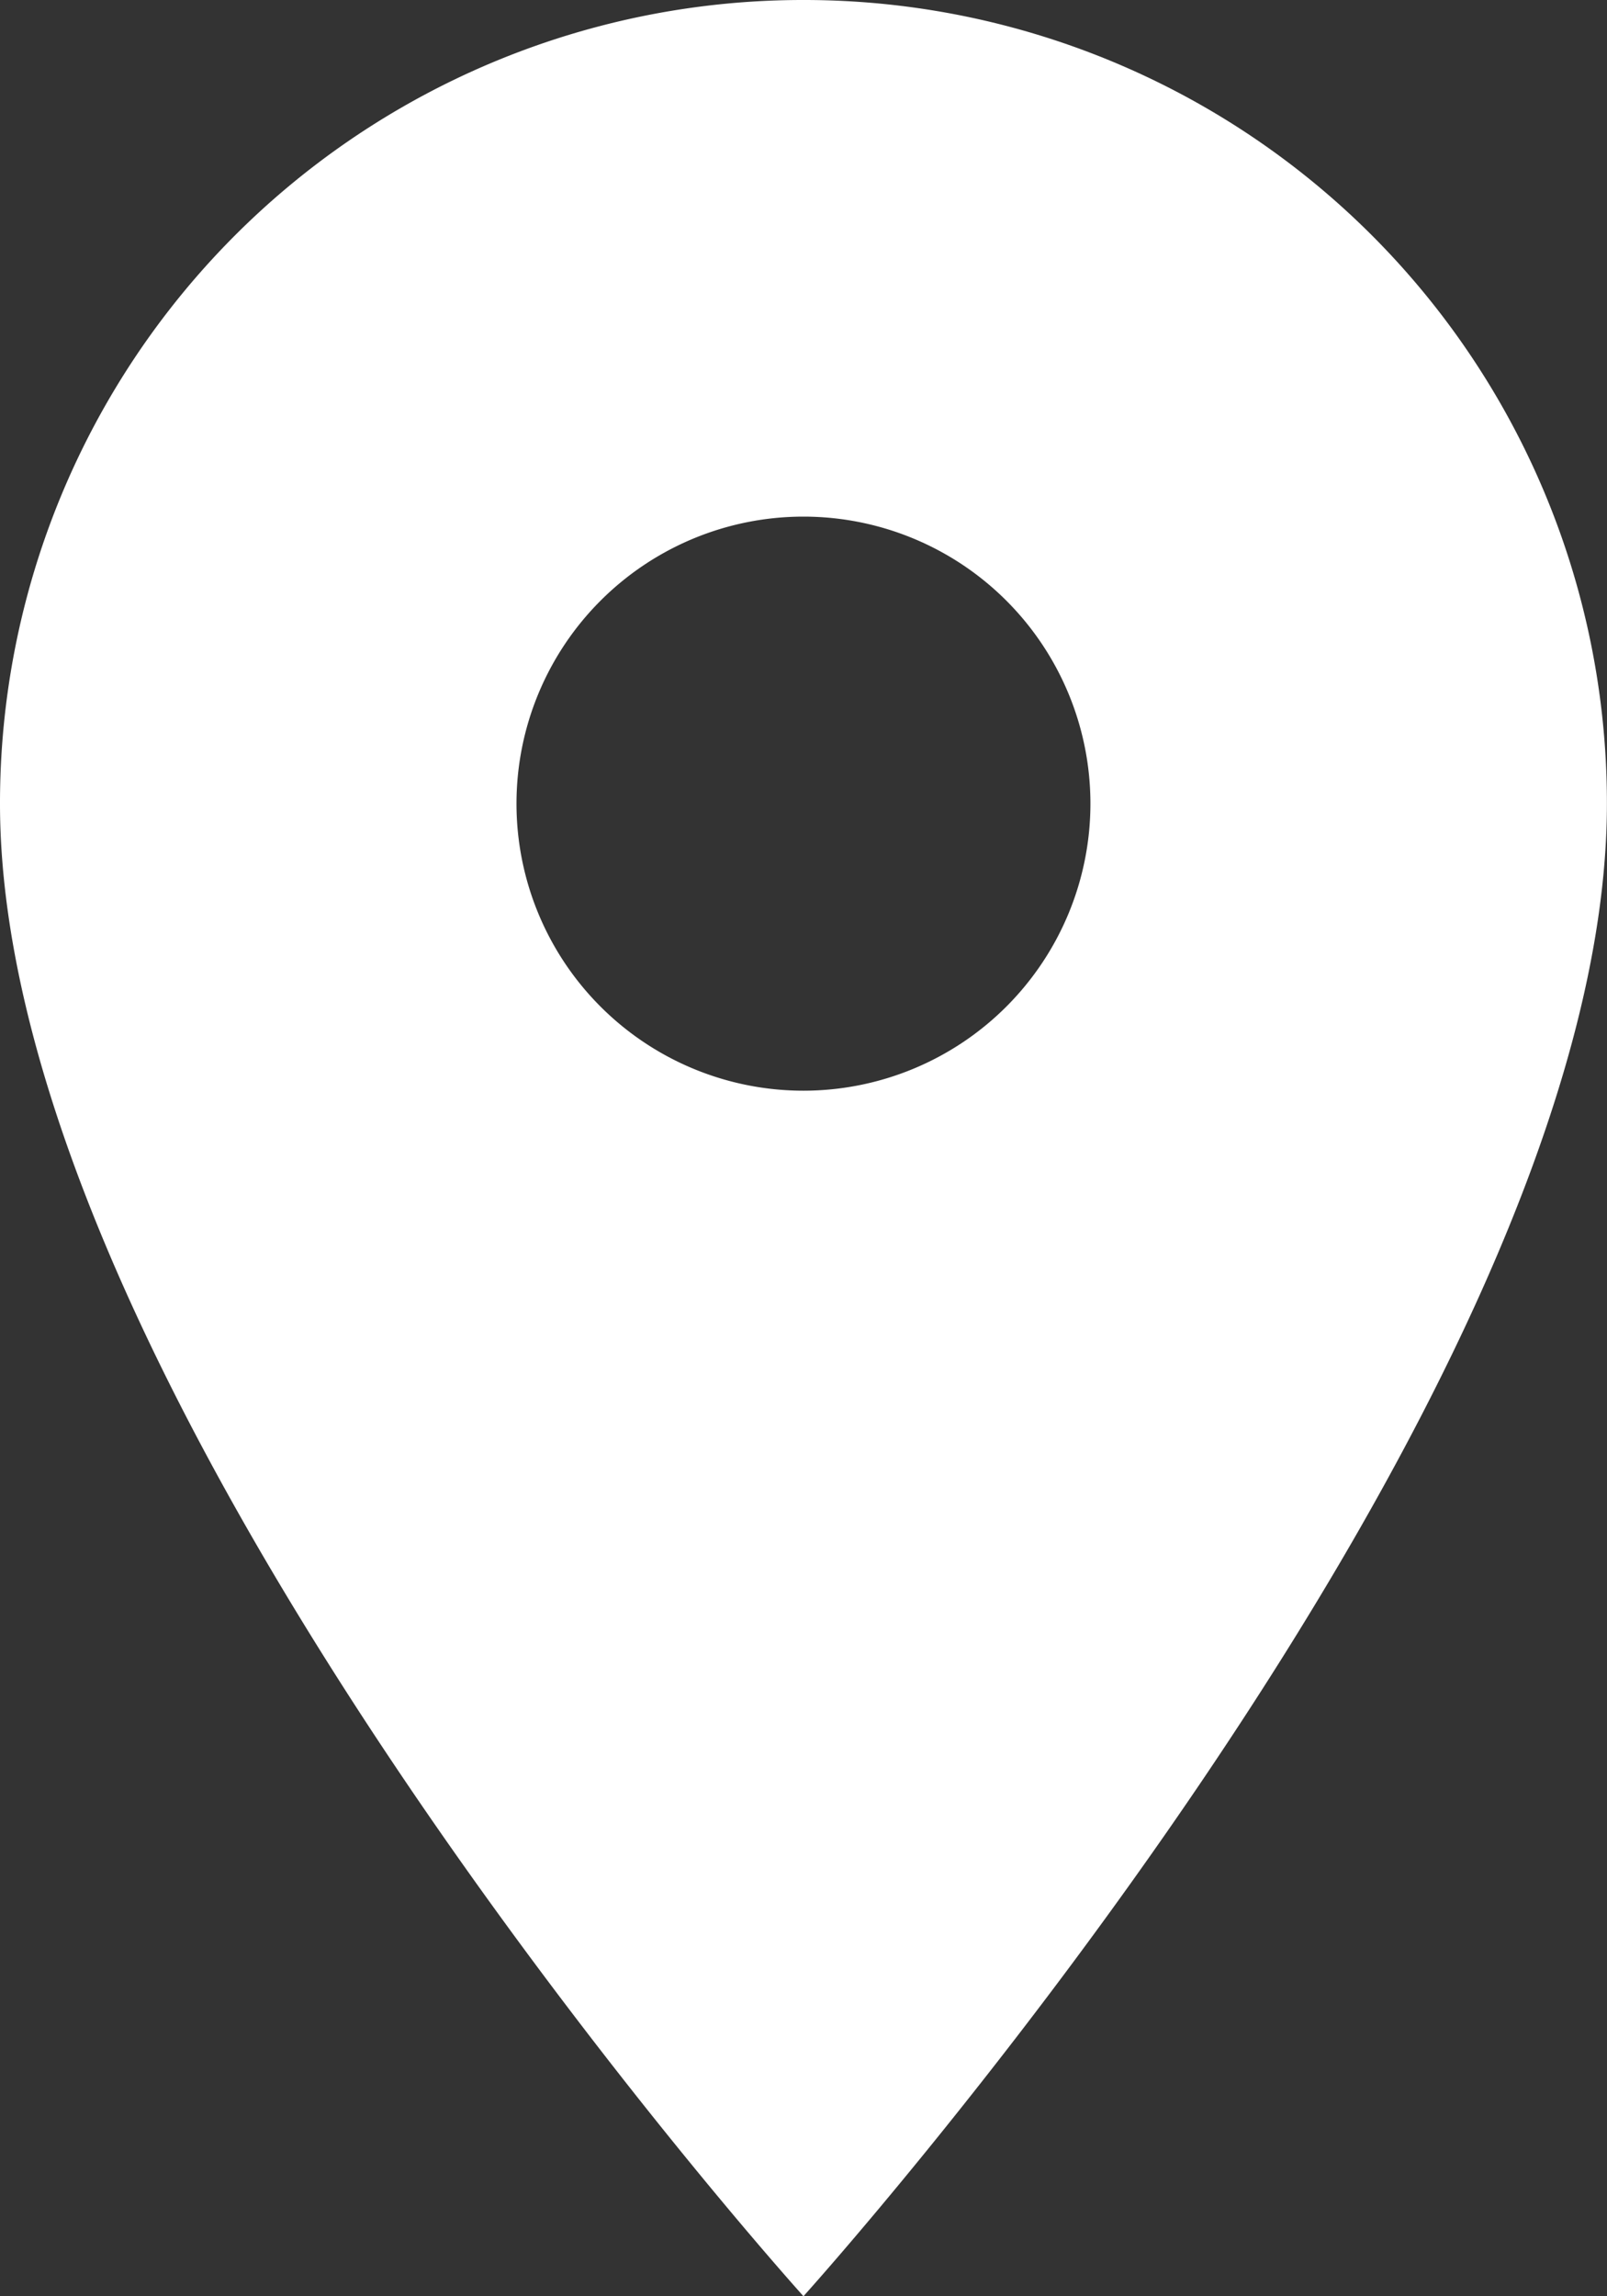 <svg xmlns="http://www.w3.org/2000/svg" width="19.695" height="28.135" viewBox="0 0 19.695 28.135">
  <rect x="0" y="0" width="19.695" height="28.135" fill="#333333" stroke="none"/>
  <path id="Icon_material-location-on" data-name="Icon material-location-on" d="M17.347,3A9.84,9.84,0,0,0,7.5,12.847c0,7.386,9.847,18.288,9.847,18.288s9.847-10.9,9.847-18.288A9.84,9.84,0,0,0,17.347,3Zm0,13.364a3.517,3.517,0,1,1,3.517-3.517A3.518,3.518,0,0,1,17.347,16.364Z" transform="translate(-7.5 -3)" fill="#fff"/>
</svg>
